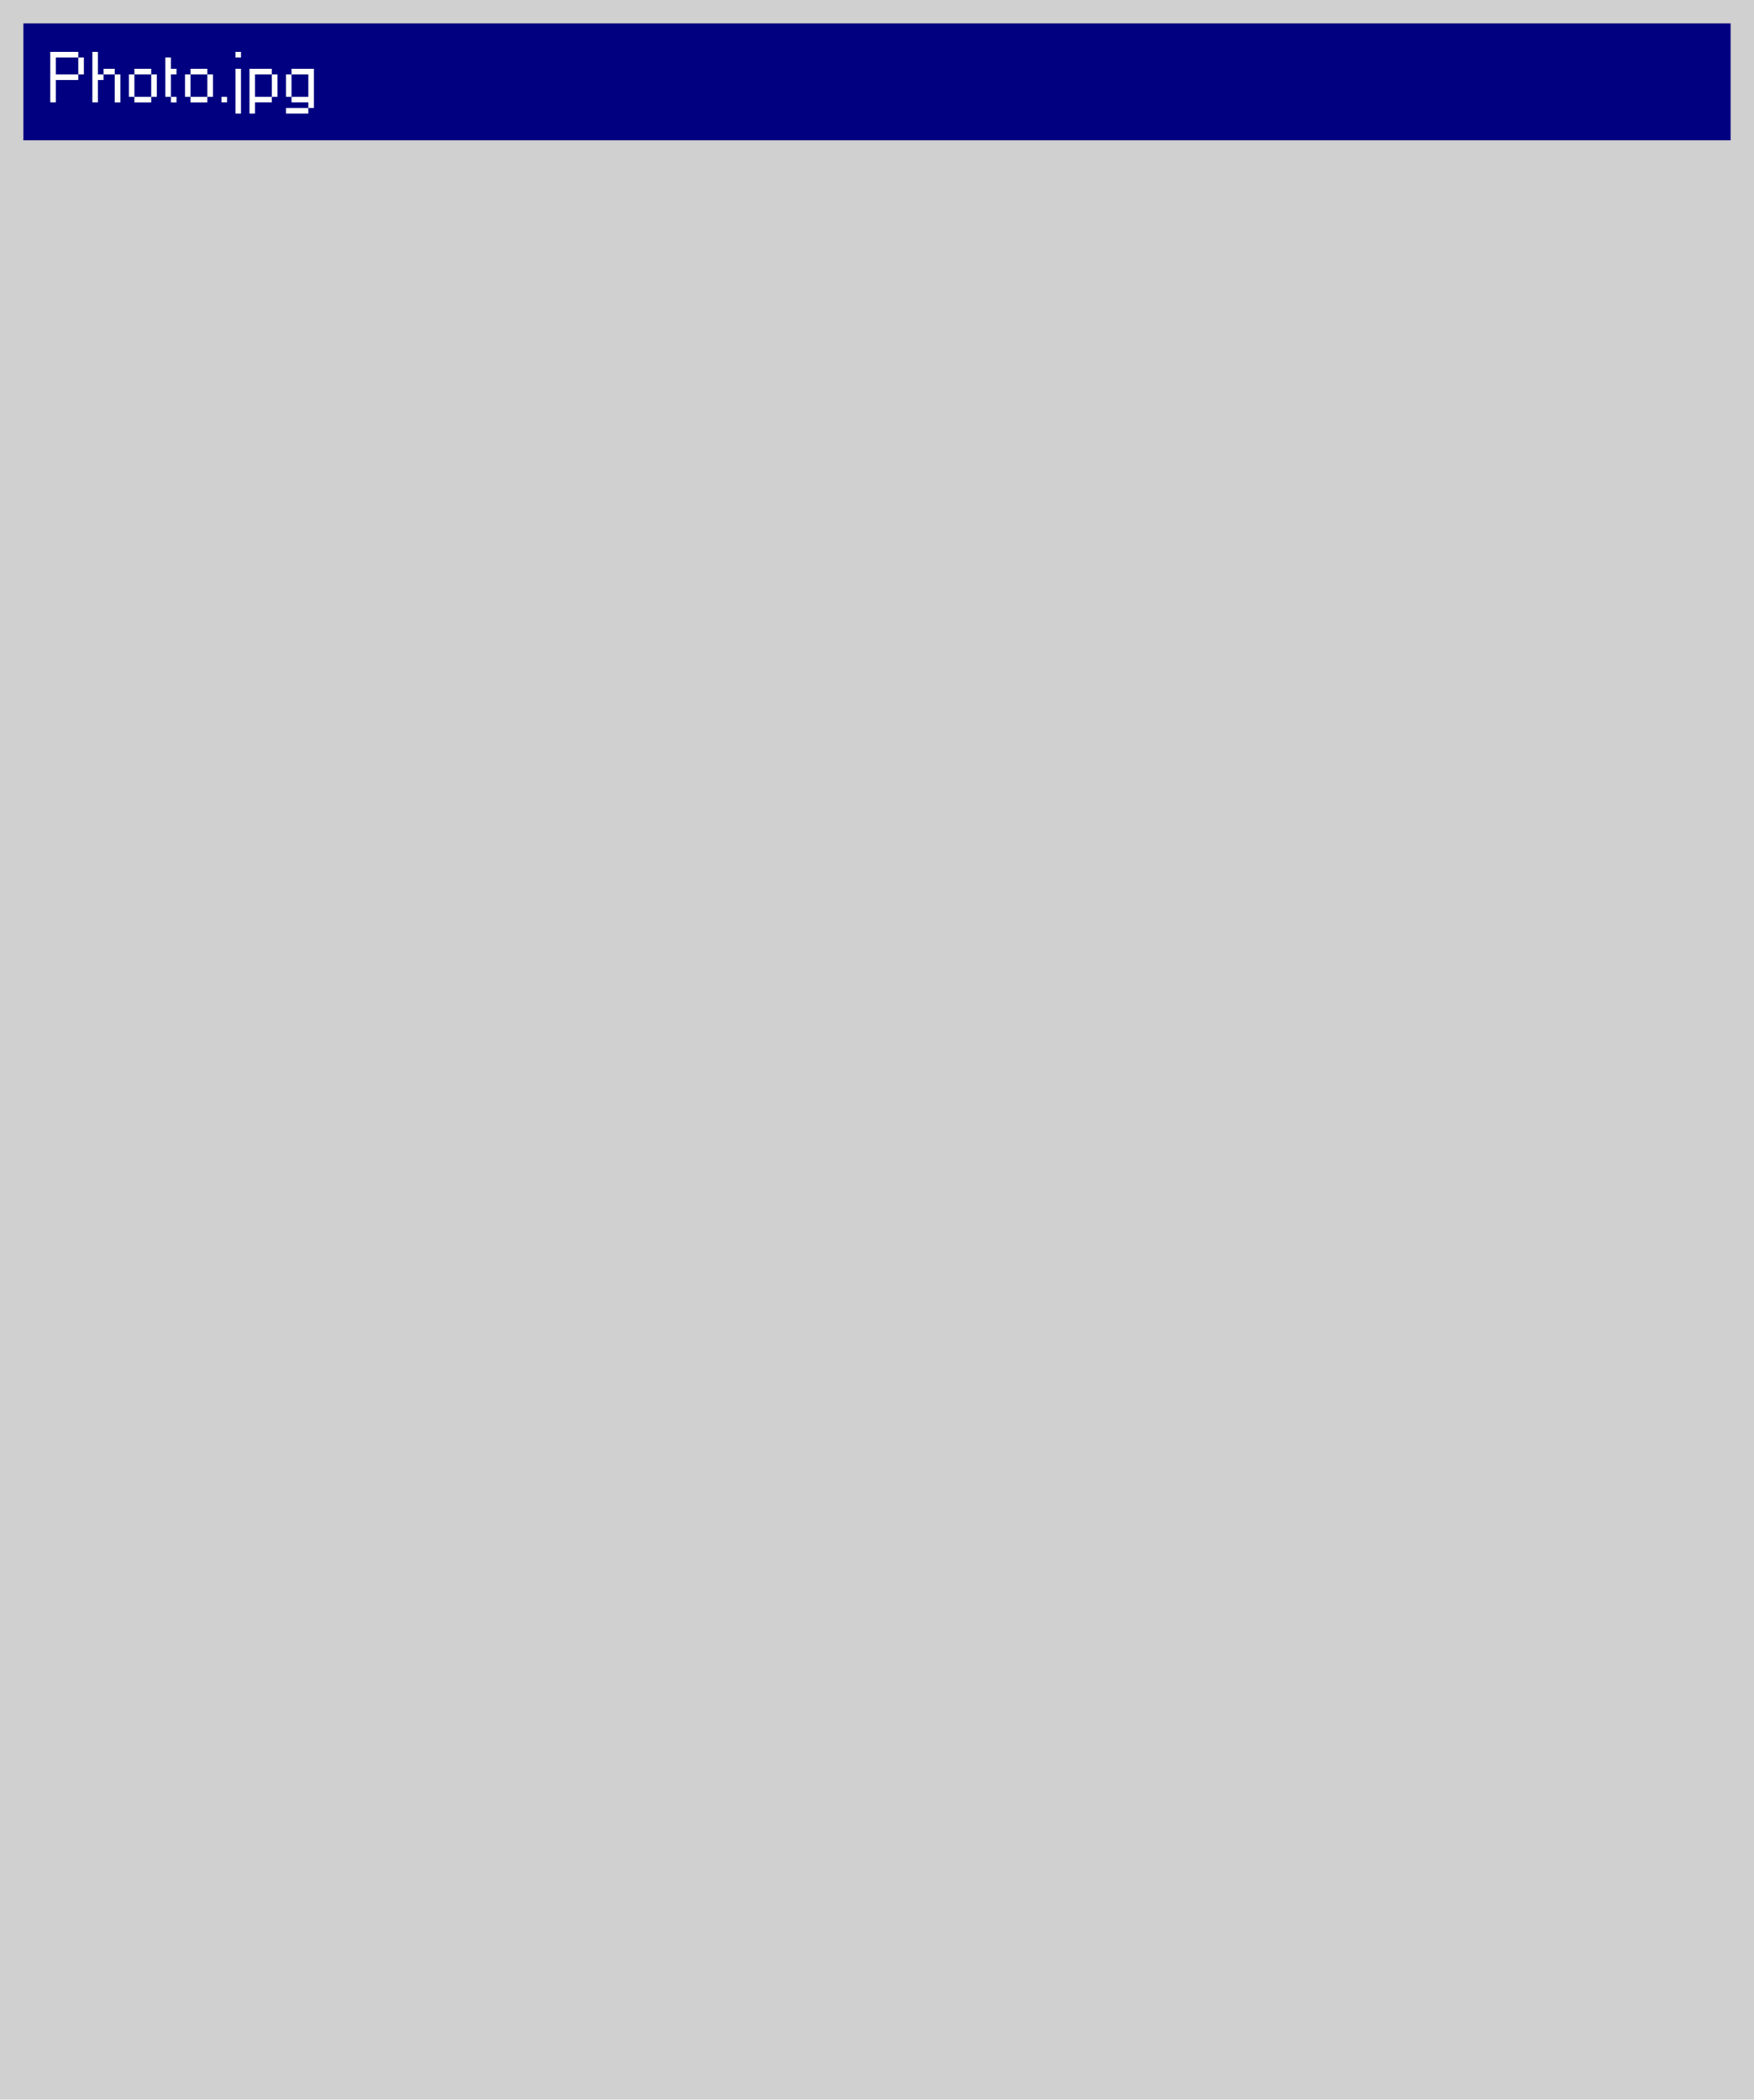 <?xml version="1.0" encoding="UTF-8"?> <svg xmlns="http://www.w3.org/2000/svg" width="300" height="359" viewBox="0 0 300 359" fill="none"><g filter="url(#filter0_iiii_1201_3837)"><rect width="300" height="359" fill="#D0D0D0"></rect></g><rect width="292" height="20" transform="translate(4 4)" fill="#000080"></rect><path d="M9.548 9.832V12.712H13.388V13.672H9.548V17.5H8.6V8.872H13.388V9.832H9.548ZM14.348 12.712H13.388V9.832H14.348V12.712ZM16.749 8.872V12.712H17.709V13.672H16.749V17.5H15.801V8.872H16.749ZM19.629 12.712H17.709V11.752H19.629V12.712ZM20.589 17.512H19.629V12.712H20.589V17.512ZM25.869 17.512H22.989V16.552H25.869V17.512ZM22.989 16.552H22.041V12.712H22.989V16.552ZM25.869 12.712H22.989V11.752H25.869V12.712ZM26.829 16.552H25.869V12.712H26.829V16.552ZM30.189 12.712H29.229V16.552H28.281V9.832H29.229V11.752H30.189V12.712ZM30.189 17.512H29.229V16.552H30.189V17.512ZM35.466 17.512H32.586V16.552H35.466V17.512ZM32.586 16.552H31.638V12.712H32.586V16.552ZM35.466 12.712H32.586V11.752H35.466V12.712ZM36.426 16.552H35.466V12.712H36.426V16.552ZM38.826 17.5H37.878V16.552H38.826V17.5ZM41.222 19.42H40.274V11.752H41.222V19.42ZM41.222 9.832H40.274V8.872H41.222V9.832ZM43.619 12.712V16.552H46.499V17.5H43.619V19.42H42.671V11.752H46.499V12.712H43.619ZM47.459 16.552H46.499V12.712H47.459V16.552ZM52.739 19.42H48.911V18.46H52.739V19.42ZM49.859 16.552H48.911V12.712H49.859V16.552ZM49.859 11.752H53.699V18.46H52.739V17.5H49.859V16.552H52.739V12.712H49.859V11.752Z" fill="white"></path><defs><filter id="filter0_iiii_1201_3837" x="0" y="0" width="300" height="359" filterUnits="userSpaceOnUse" color-interpolation-filters="sRGB"><feFlood flood-opacity="0" result="BackgroundImageFix"></feFlood><feBlend mode="normal" in="SourceGraphic" in2="BackgroundImageFix" result="shape"></feBlend><feColorMatrix in="SourceAlpha" type="matrix" values="0 0 0 0 0 0 0 0 0 0 0 0 0 0 0 0 0 0 127 0" result="hardAlpha"></feColorMatrix><feOffset dx="2" dy="2"></feOffset><feComposite in2="hardAlpha" operator="arithmetic" k2="-1" k3="1"></feComposite><feColorMatrix type="matrix" values="0 0 0 0 1 0 0 0 0 1 0 0 0 0 1 0 0 0 1 0"></feColorMatrix><feBlend mode="normal" in2="shape" result="effect1_innerShadow_1201_3837"></feBlend><feColorMatrix in="SourceAlpha" type="matrix" values="0 0 0 0 0 0 0 0 0 0 0 0 0 0 0 0 0 0 127 0" result="hardAlpha"></feColorMatrix><feOffset dx="-2" dy="-2"></feOffset><feComposite in2="hardAlpha" operator="arithmetic" k2="-1" k3="1"></feComposite><feColorMatrix type="matrix" values="0 0 0 0 0.506 0 0 0 0 0.506 0 0 0 0 0.506 0 0 0 1 0"></feColorMatrix><feBlend mode="normal" in2="effect1_innerShadow_1201_3837" result="effect2_innerShadow_1201_3837"></feBlend><feColorMatrix in="SourceAlpha" type="matrix" values="0 0 0 0 0 0 0 0 0 0 0 0 0 0 0 0 0 0 127 0" result="hardAlpha"></feColorMatrix><feOffset dx="1" dy="1"></feOffset><feComposite in2="hardAlpha" operator="arithmetic" k2="-1" k3="1"></feComposite><feColorMatrix type="matrix" values="0 0 0 0 0.757 0 0 0 0 0.757 0 0 0 0 0.757 0 0 0 1 0"></feColorMatrix><feBlend mode="normal" in2="effect2_innerShadow_1201_3837" result="effect3_innerShadow_1201_3837"></feBlend><feColorMatrix in="SourceAlpha" type="matrix" values="0 0 0 0 0 0 0 0 0 0 0 0 0 0 0 0 0 0 127 0" result="hardAlpha"></feColorMatrix><feOffset dx="-1" dy="-1"></feOffset><feComposite in2="hardAlpha" operator="arithmetic" k2="-1" k3="1"></feComposite><feColorMatrix type="matrix" values="0 0 0 0 0 0 0 0 0 0 0 0 0 0 0 0 0 0 1 0"></feColorMatrix><feBlend mode="normal" in2="effect3_innerShadow_1201_3837" result="effect4_innerShadow_1201_3837"></feBlend></filter></defs></svg> 